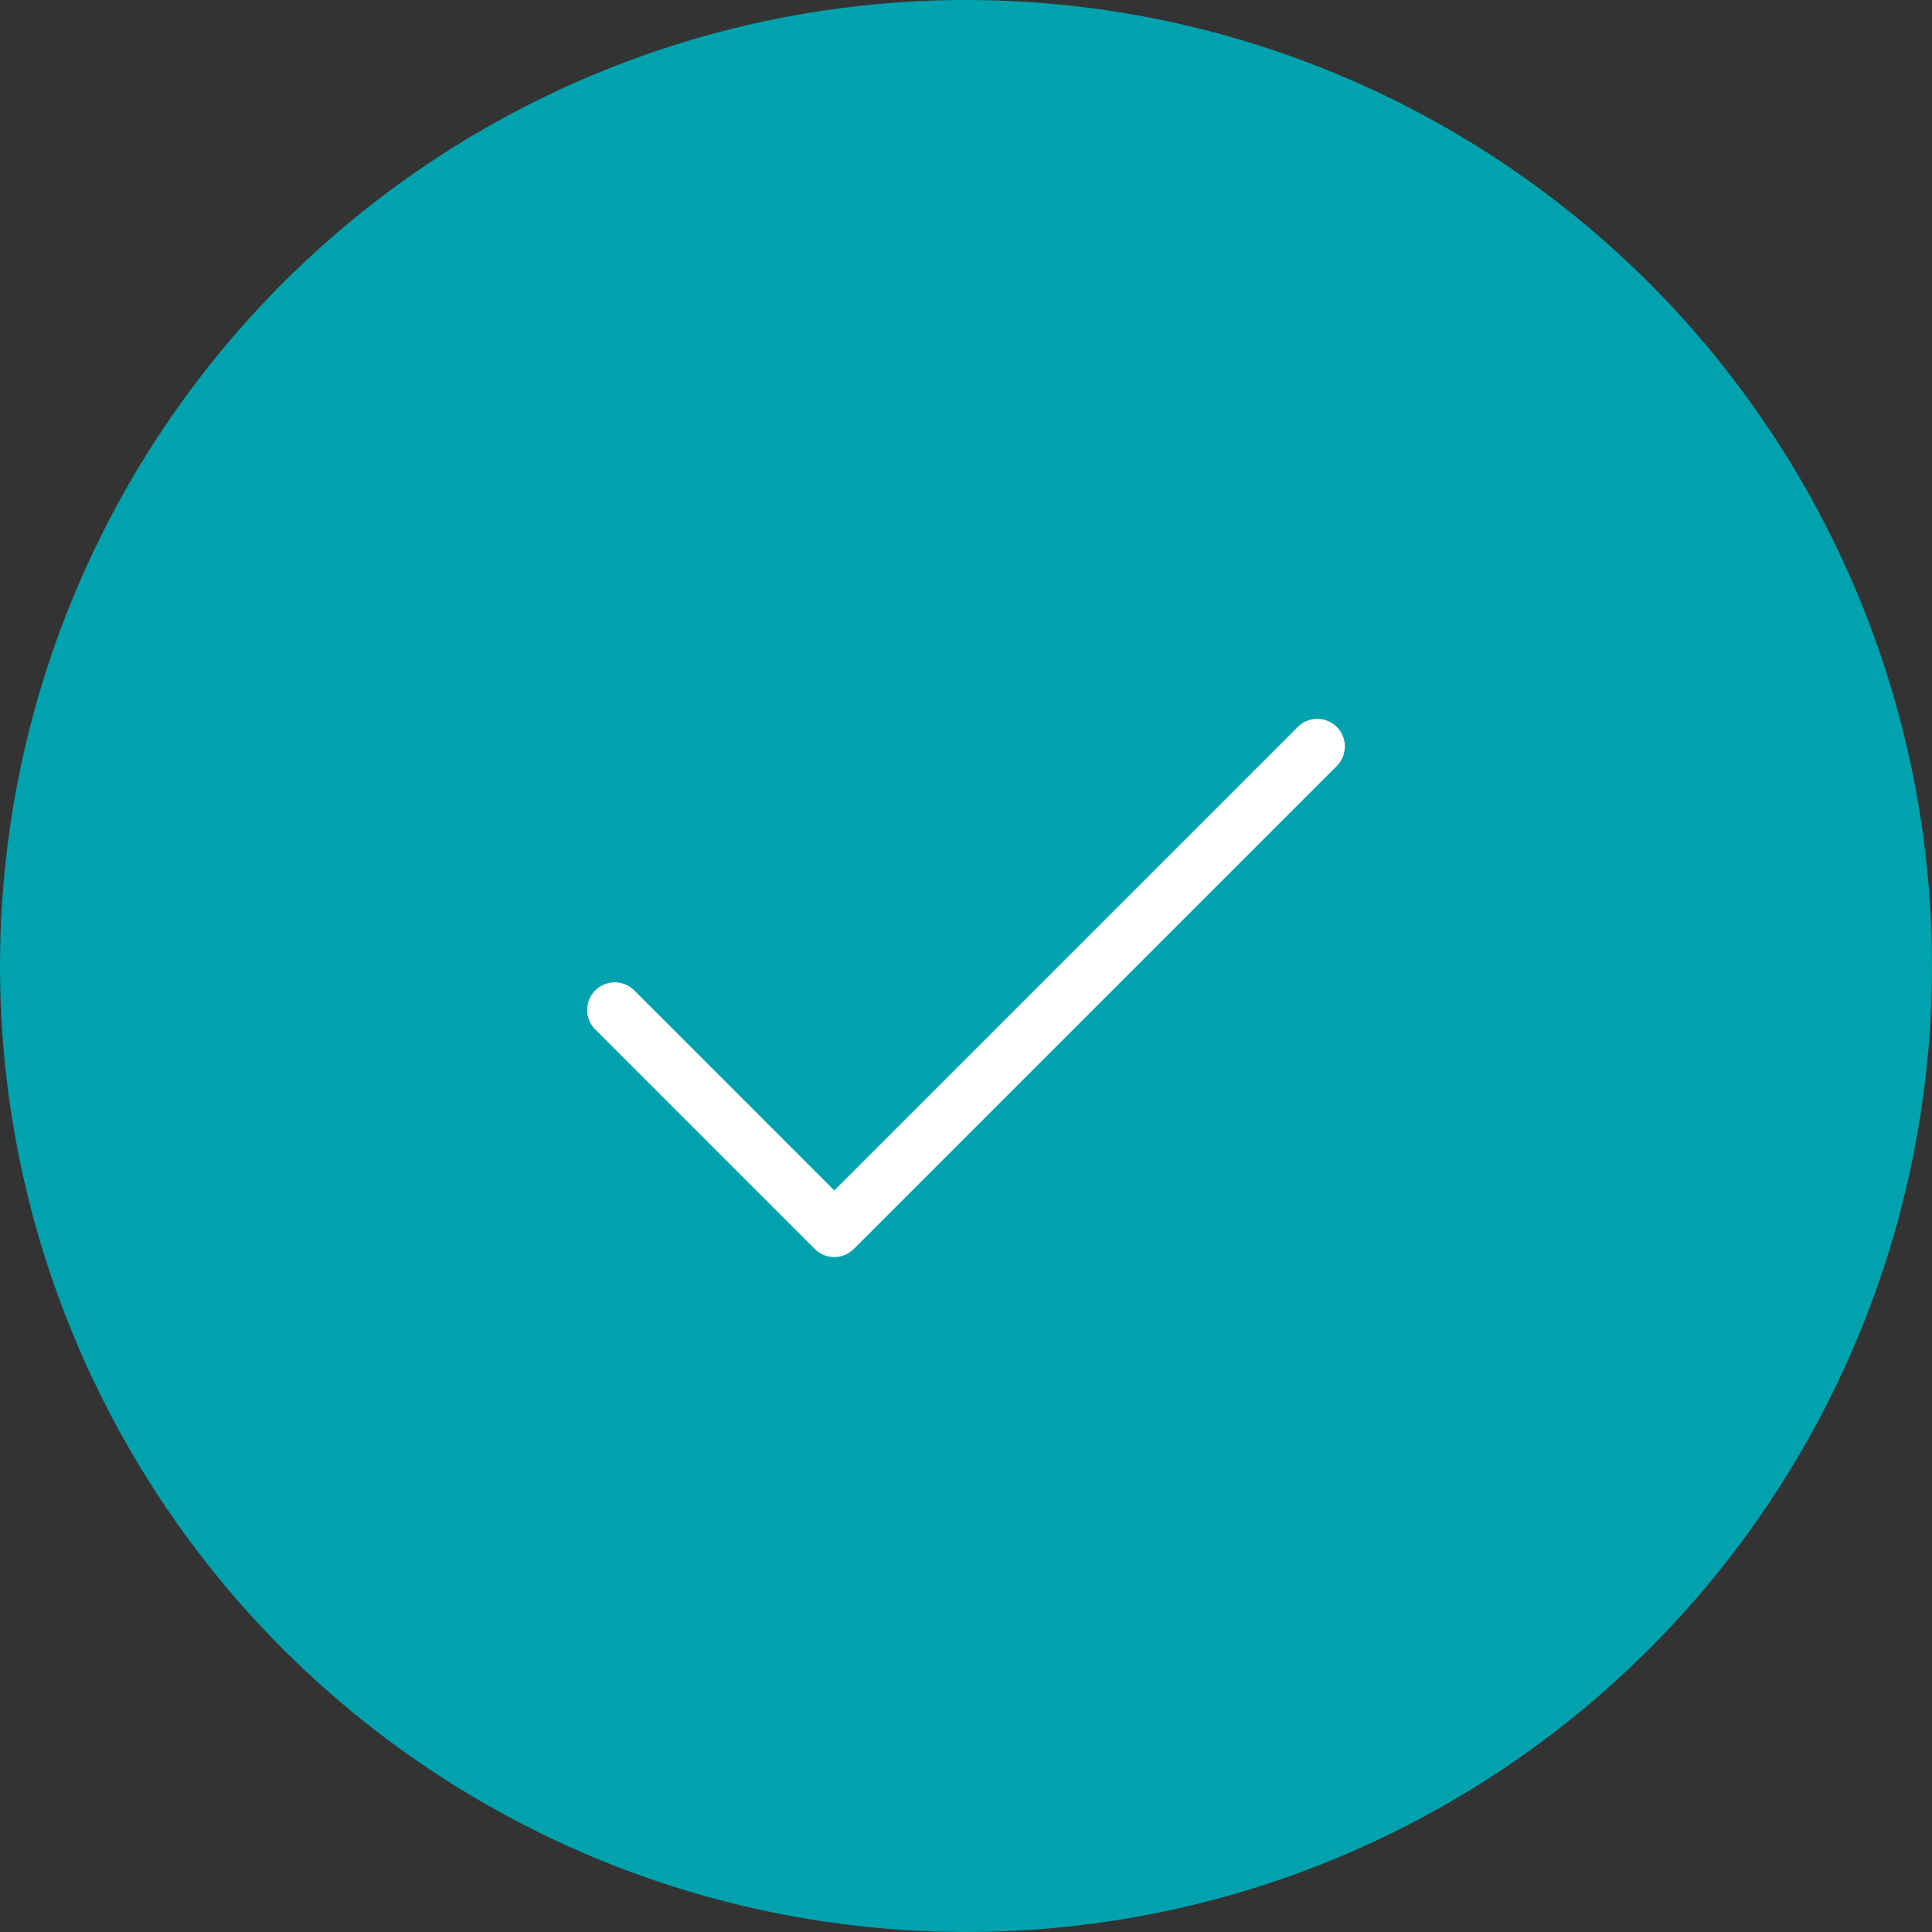 <svg width="70" height="70" viewBox="0 0 70 70" fill="none" xmlns="http://www.w3.org/2000/svg">
<rect x="0" y="0" width="70" height="70" fill="#333333" stroke="none"/>
<circle cx="35" cy="35" r="35" fill="#00A2AE"/>
<path d="M47.727 27.046L30.227 44.546L22.273 36.591" stroke="white" stroke-width="2" stroke-linecap="round" stroke-linejoin="round"/>
</svg>
